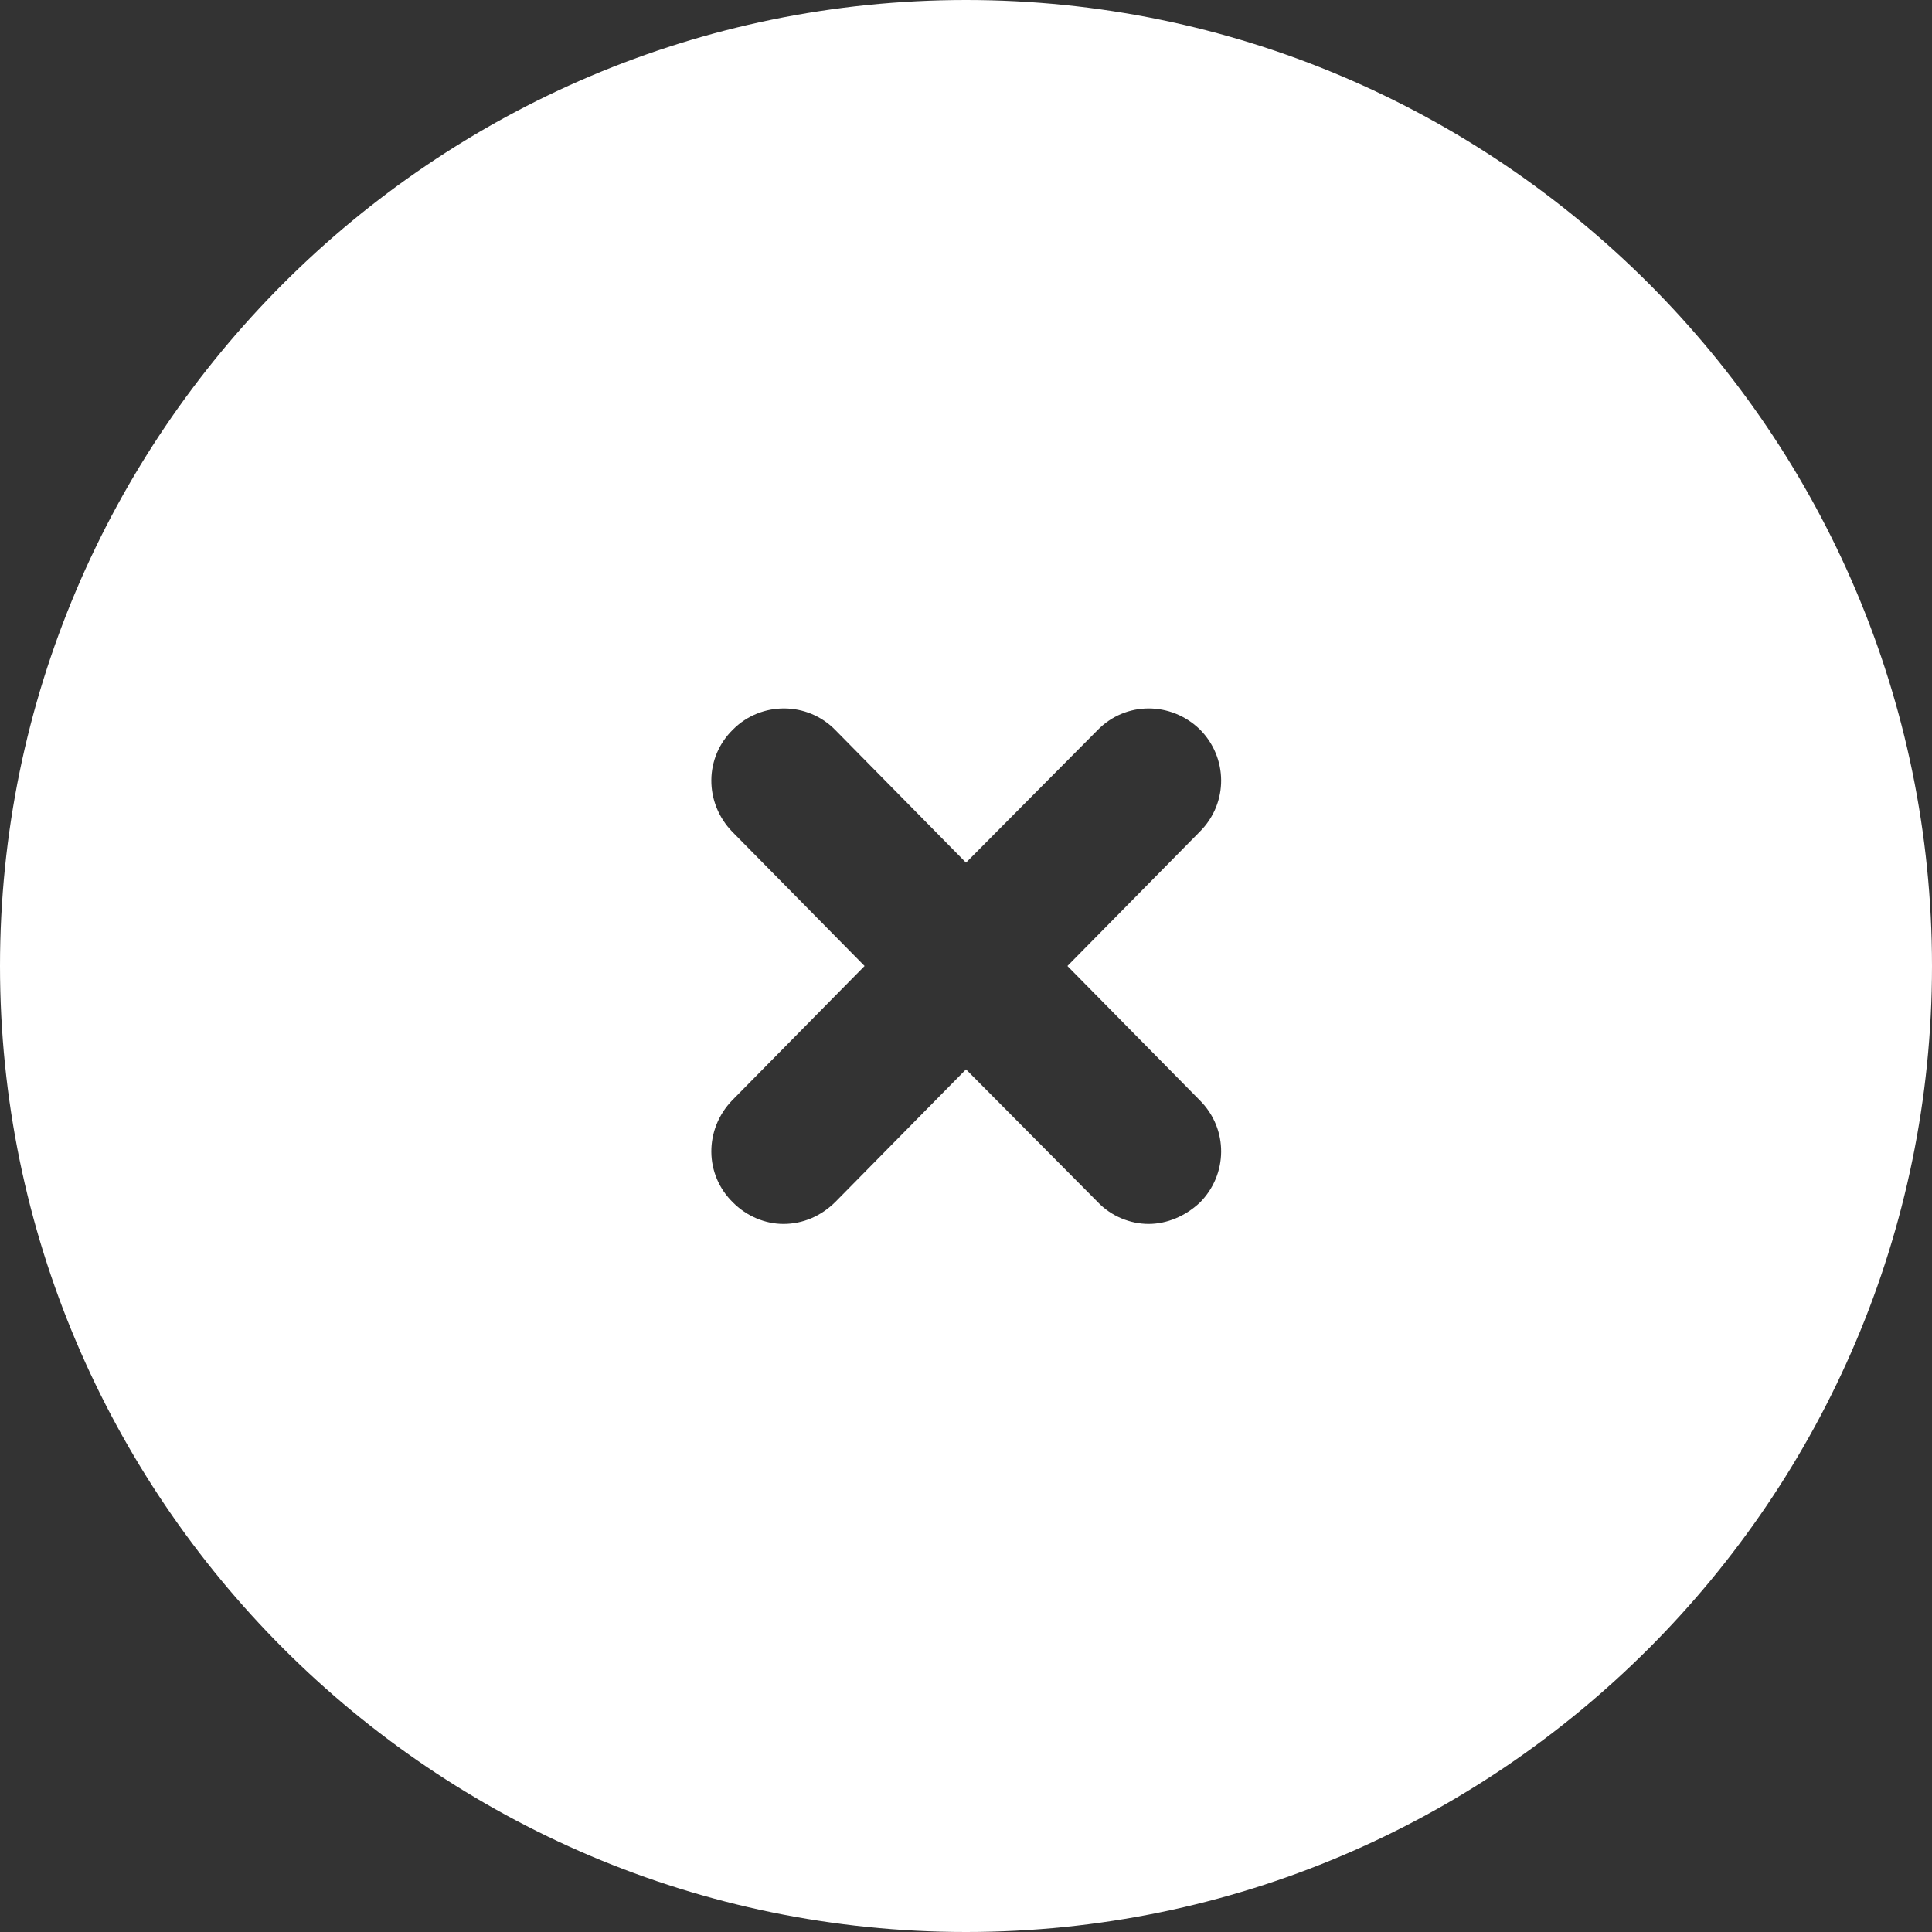 <?xml version="1.0" encoding="UTF-8"?> <svg xmlns="http://www.w3.org/2000/svg" width="18" height="18" viewBox="0 0 18 18" fill="none"><rect x="0" y="0" width="18" height="18" fill="#333333" stroke="none"/><path d="M9 0C4.041 0 0 4.041 0 9C0 13.959 4.041 18 9 18C13.959 18 18 13.959 18 9C18 4.041 13.959 0 9 0ZM11.178 10.251C11.448 10.521 11.439 10.944 11.178 11.205C11.043 11.331 10.872 11.403 10.701 11.403C10.53 11.403 10.35 11.331 10.224 11.196L9 9.963L7.785 11.196C7.65 11.331 7.479 11.403 7.299 11.403C7.128 11.403 6.957 11.331 6.831 11.205C6.561 10.944 6.561 10.521 6.822 10.251L8.055 9L6.822 7.749C6.561 7.479 6.561 7.056 6.831 6.795C7.092 6.534 7.524 6.534 7.785 6.804L9 8.037L10.224 6.804C10.485 6.534 10.908 6.534 11.178 6.795C11.439 7.056 11.448 7.479 11.178 7.749L9.945 9L11.178 10.251Z" fill="white"></path></svg> 